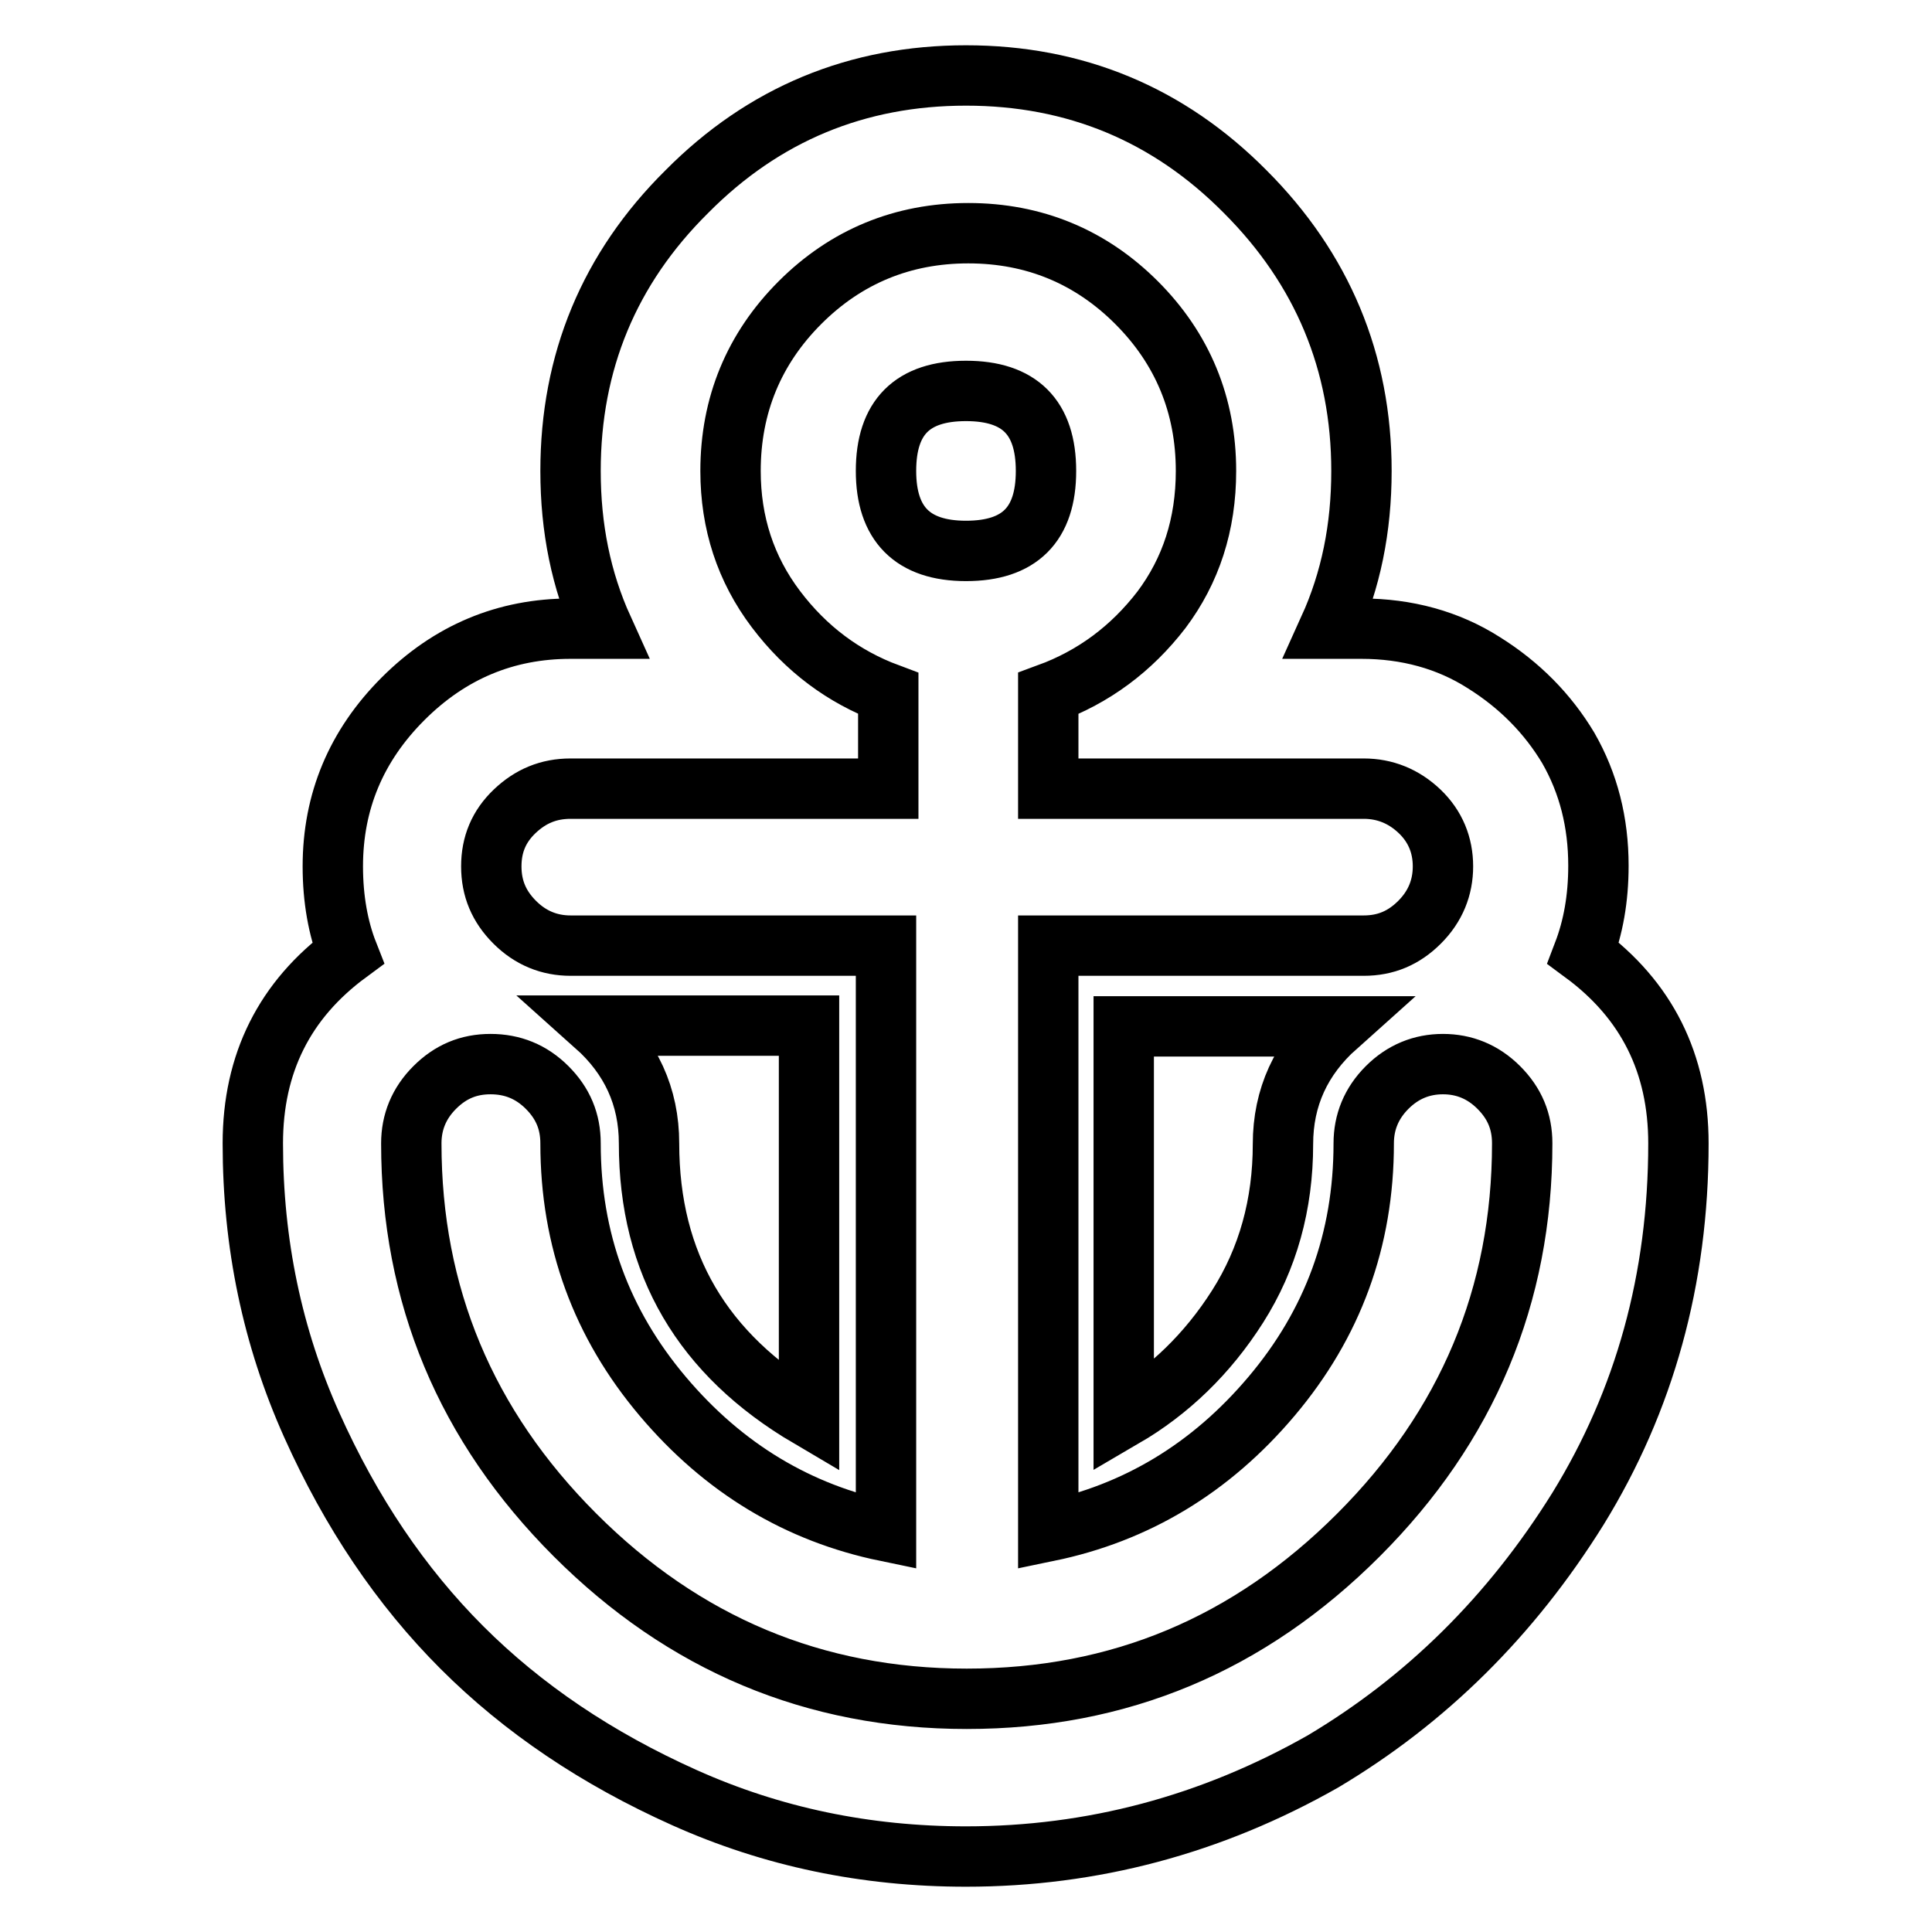 <?xml version="1.0" encoding="utf-8"?>
<!-- Svg Vector Icons : http://www.onlinewebfonts.com/icon -->
<!DOCTYPE svg PUBLIC "-//W3C//DTD SVG 1.1//EN" "http://www.w3.org/Graphics/SVG/1.1/DTD/svg11.dtd">
<svg version="1.1" xmlns="http://www.w3.org/2000/svg" xmlns:xlink="http://www.w3.org/1999/xlink" x="0px" y="0px" viewBox="0 0 256 256" enable-background="new 0 0 256 256" xml:space="preserve">
<g> <path stroke-width="8" fill-opacity="0" stroke="#000000"  d="M117.4,62.4c0-7.1,3.5-10.6,10.6-10.6c7.1,0,10.6,3.5,10.6,10.6S135.1,73,128,73 C120.9,73,117.4,69.4,117.4,62.4z M44.1,114.8c0-8.6,3.1-16,9.3-22.2c6.2-6.2,13.6-9.3,22.2-9.3h4.3c-2.9-6.4-4.3-13.3-4.3-20.9 c0-14.4,5.1-26.8,15.4-37C101.2,15.1,113.6,10,128,10c14.4,0,26.8,5.1,37,15.4c10.2,10.2,15.4,22.6,15.4,37 c0,7.6-1.4,14.5-4.3,20.9h4.3c6,0,11.5,1.5,16.2,4.5c4.8,3,8.5,6.8,11.2,11.3c2.7,4.7,4,9.9,4,15.6c0,4.4-0.7,8.2-2,11.6 c8.4,6.2,12.6,14.6,12.6,25.2c0,18-4.5,34.1-13.3,48.4c-8.9,14.3-20.2,25.4-33.8,33.5c-14.8,8.4-30.6,12.6-47.3,12.6 c-13.3,0-25.7-2.6-37.3-7.8c-11.6-5.2-21.4-11.8-29.5-19.9c-8.1-8.1-14.7-17.9-19.9-29.5c-5.2-11.6-7.8-24-7.8-37.3 c0-10.6,4.2-19,12.6-25.2C44.8,123,44.1,119.1,44.1,114.8z M65,141c-2.9,0-5.3,1-7.4,3.1c-2.1,2.1-3.1,4.6-3.1,7.4 c0,20.1,7.2,37.4,21.7,51.9c14.4,14.4,31.7,21.7,51.9,21.7s37.4-7.2,51.9-21.7c14.4-14.4,21.7-31.7,21.7-51.9c0-2.9-1-5.3-3.1-7.4 c-2.1-2.1-4.6-3.1-7.4-3.1s-5.3,1-7.4,3.1c-2.1,2.1-3.1,4.6-3.1,7.4c0,12.8-4.1,23.9-12.2,33.5c-8.1,9.6-18,15.5-29.6,17.9v-77.6 h41.8c2.9,0,5.3-1,7.4-3.1c2.1-2.1,3.1-4.6,3.1-7.4s-1-5.3-3.1-7.3c-2.1-2-4.6-3-7.4-3h-41.8V91.9c6-2.2,11-5.9,15-11.1 c3.9-5.2,5.9-11.3,5.9-18.4c0-8.7-3.1-16.2-9.2-22.3c-6.1-6.1-13.6-9.2-22.3-9.2c-8.7,0-16.2,3.1-22.3,9.2 c-6.1,6.1-9.2,13.6-9.2,22.3c0,6.9,2,13,6,18.3c4,5.3,9,9,14.9,11.2v12.6H75.6c-2.9,0-5.3,1-7.4,3c-2.1,2-3.1,4.4-3.1,7.3 s1,5.3,3.1,7.4c2.1,2.1,4.6,3.1,7.4,3.1h41.8v77.6c-11.6-2.4-21.5-8.3-29.6-17.9c-8.1-9.6-12.2-20.7-12.2-33.5c0-2.9-1-5.3-3.1-7.4 C70.4,142,67.9,141,65,141z M78.9,135.9c4.7,4.2,7.1,9.4,7.1,15.6c0,16,7.1,28,21.2,36.3v-51.9H78.9z M148.9,187.8 c6-3.5,11.1-8.4,15.1-14.7c4-6.3,6-13.5,6-21.5c0-6.2,2.4-11.4,7.1-15.6h-28.2V187.8z M117.4,62.4c0-7.1,3.5-10.6,10.6-10.6 c7.1,0,10.6,3.5,10.6,10.6S135.1,73,128,73C120.9,73,117.4,69.4,117.4,62.4z"/></g>
</svg>